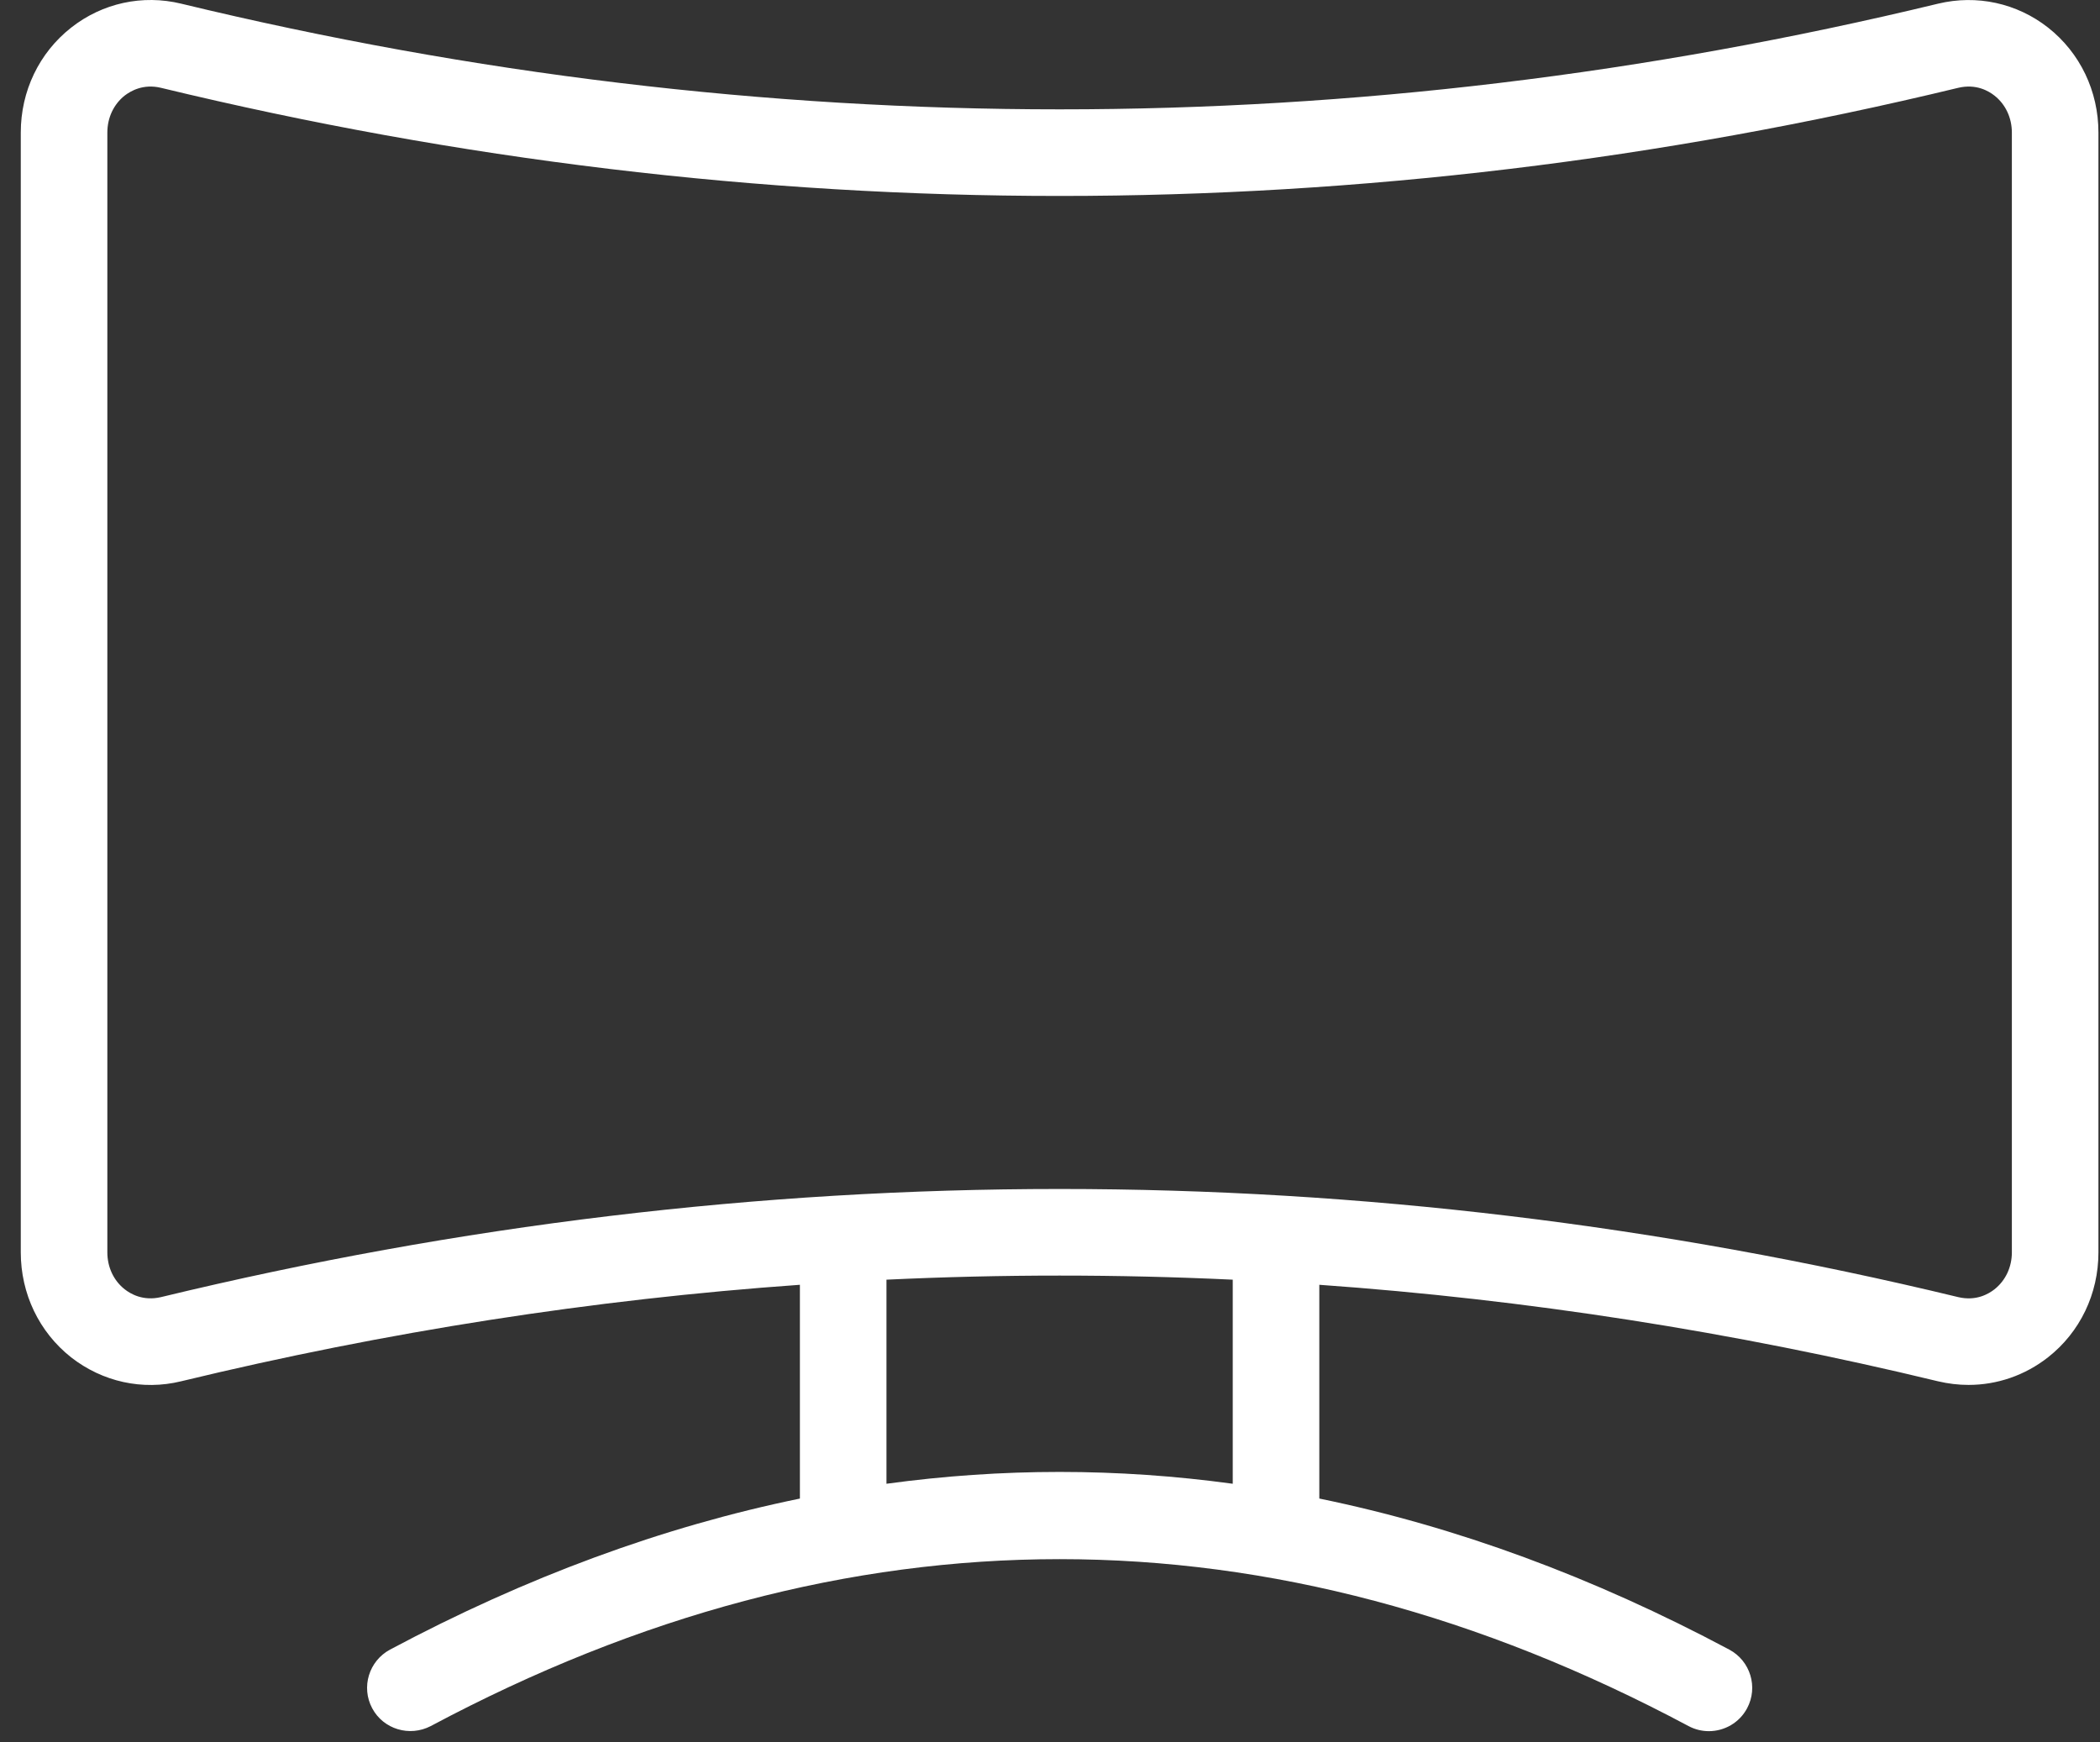 <?xml version="1.0" encoding="utf-8"?>
<svg xmlns="http://www.w3.org/2000/svg" width="94" height="78" viewBox="0 0 94 78" fill="none">
<rect x="0" y="0" width="94" height="78" fill="#333333" stroke="none"/>
<path fill-rule="evenodd" clip-rule="evenodd" d="M86.749 61.835C87.207 61.943 87.664 61.997 88.117 61.997C89.396 61.997 90.64 61.571 91.674 60.761C93.108 59.634 93.93 57.921 93.93 56.065V5.934C93.93 4.078 93.108 2.365 91.678 1.237C90.276 0.137 88.485 -0.251 86.753 0.164C60.659 6.472 34.204 6.472 8.11 0.164C6.378 -0.255 4.584 0.137 3.185 1.237C1.751 2.365 0.93 4.078 0.93 5.934V56.061C0.93 57.917 1.751 59.63 3.181 60.761C4.584 61.858 6.378 62.257 8.106 61.835C17.305 59.611 26.548 58.171 35.805 57.515V67.085C29.673 68.343 23.552 70.597 17.457 73.847C16.515 74.355 16.155 75.525 16.659 76.47C17.162 77.416 18.336 77.761 19.282 77.269C37.959 67.306 56.904 67.306 75.582 77.269C75.872 77.424 76.182 77.497 76.492 77.497C77.186 77.497 77.856 77.125 78.205 76.47C78.709 75.525 78.349 74.351 77.407 73.847C71.31 70.596 65.188 68.342 59.055 67.084V57.515C68.31 58.171 77.552 59.611 86.749 61.835ZM55.18 66.422V57.286C50.014 57.042 44.845 57.042 39.68 57.286V66.422C44.845 65.716 50.015 65.716 55.18 66.422ZM89.28 57.715C89.012 57.925 88.458 58.254 87.66 58.068C60.965 51.612 33.894 51.612 7.199 58.068C6.409 58.25 5.851 57.929 5.58 57.715C5.088 57.328 4.805 56.724 4.805 56.065V5.934C4.805 5.271 5.088 4.671 5.58 4.279C5.855 4.07 6.413 3.744 7.199 3.93C33.894 10.386 60.965 10.386 87.66 3.93C88.454 3.744 89.012 4.07 89.28 4.283C89.772 4.671 90.055 5.275 90.055 5.934V56.065C90.055 56.724 89.772 57.324 89.28 57.715Z" fill="white"/>
</svg>